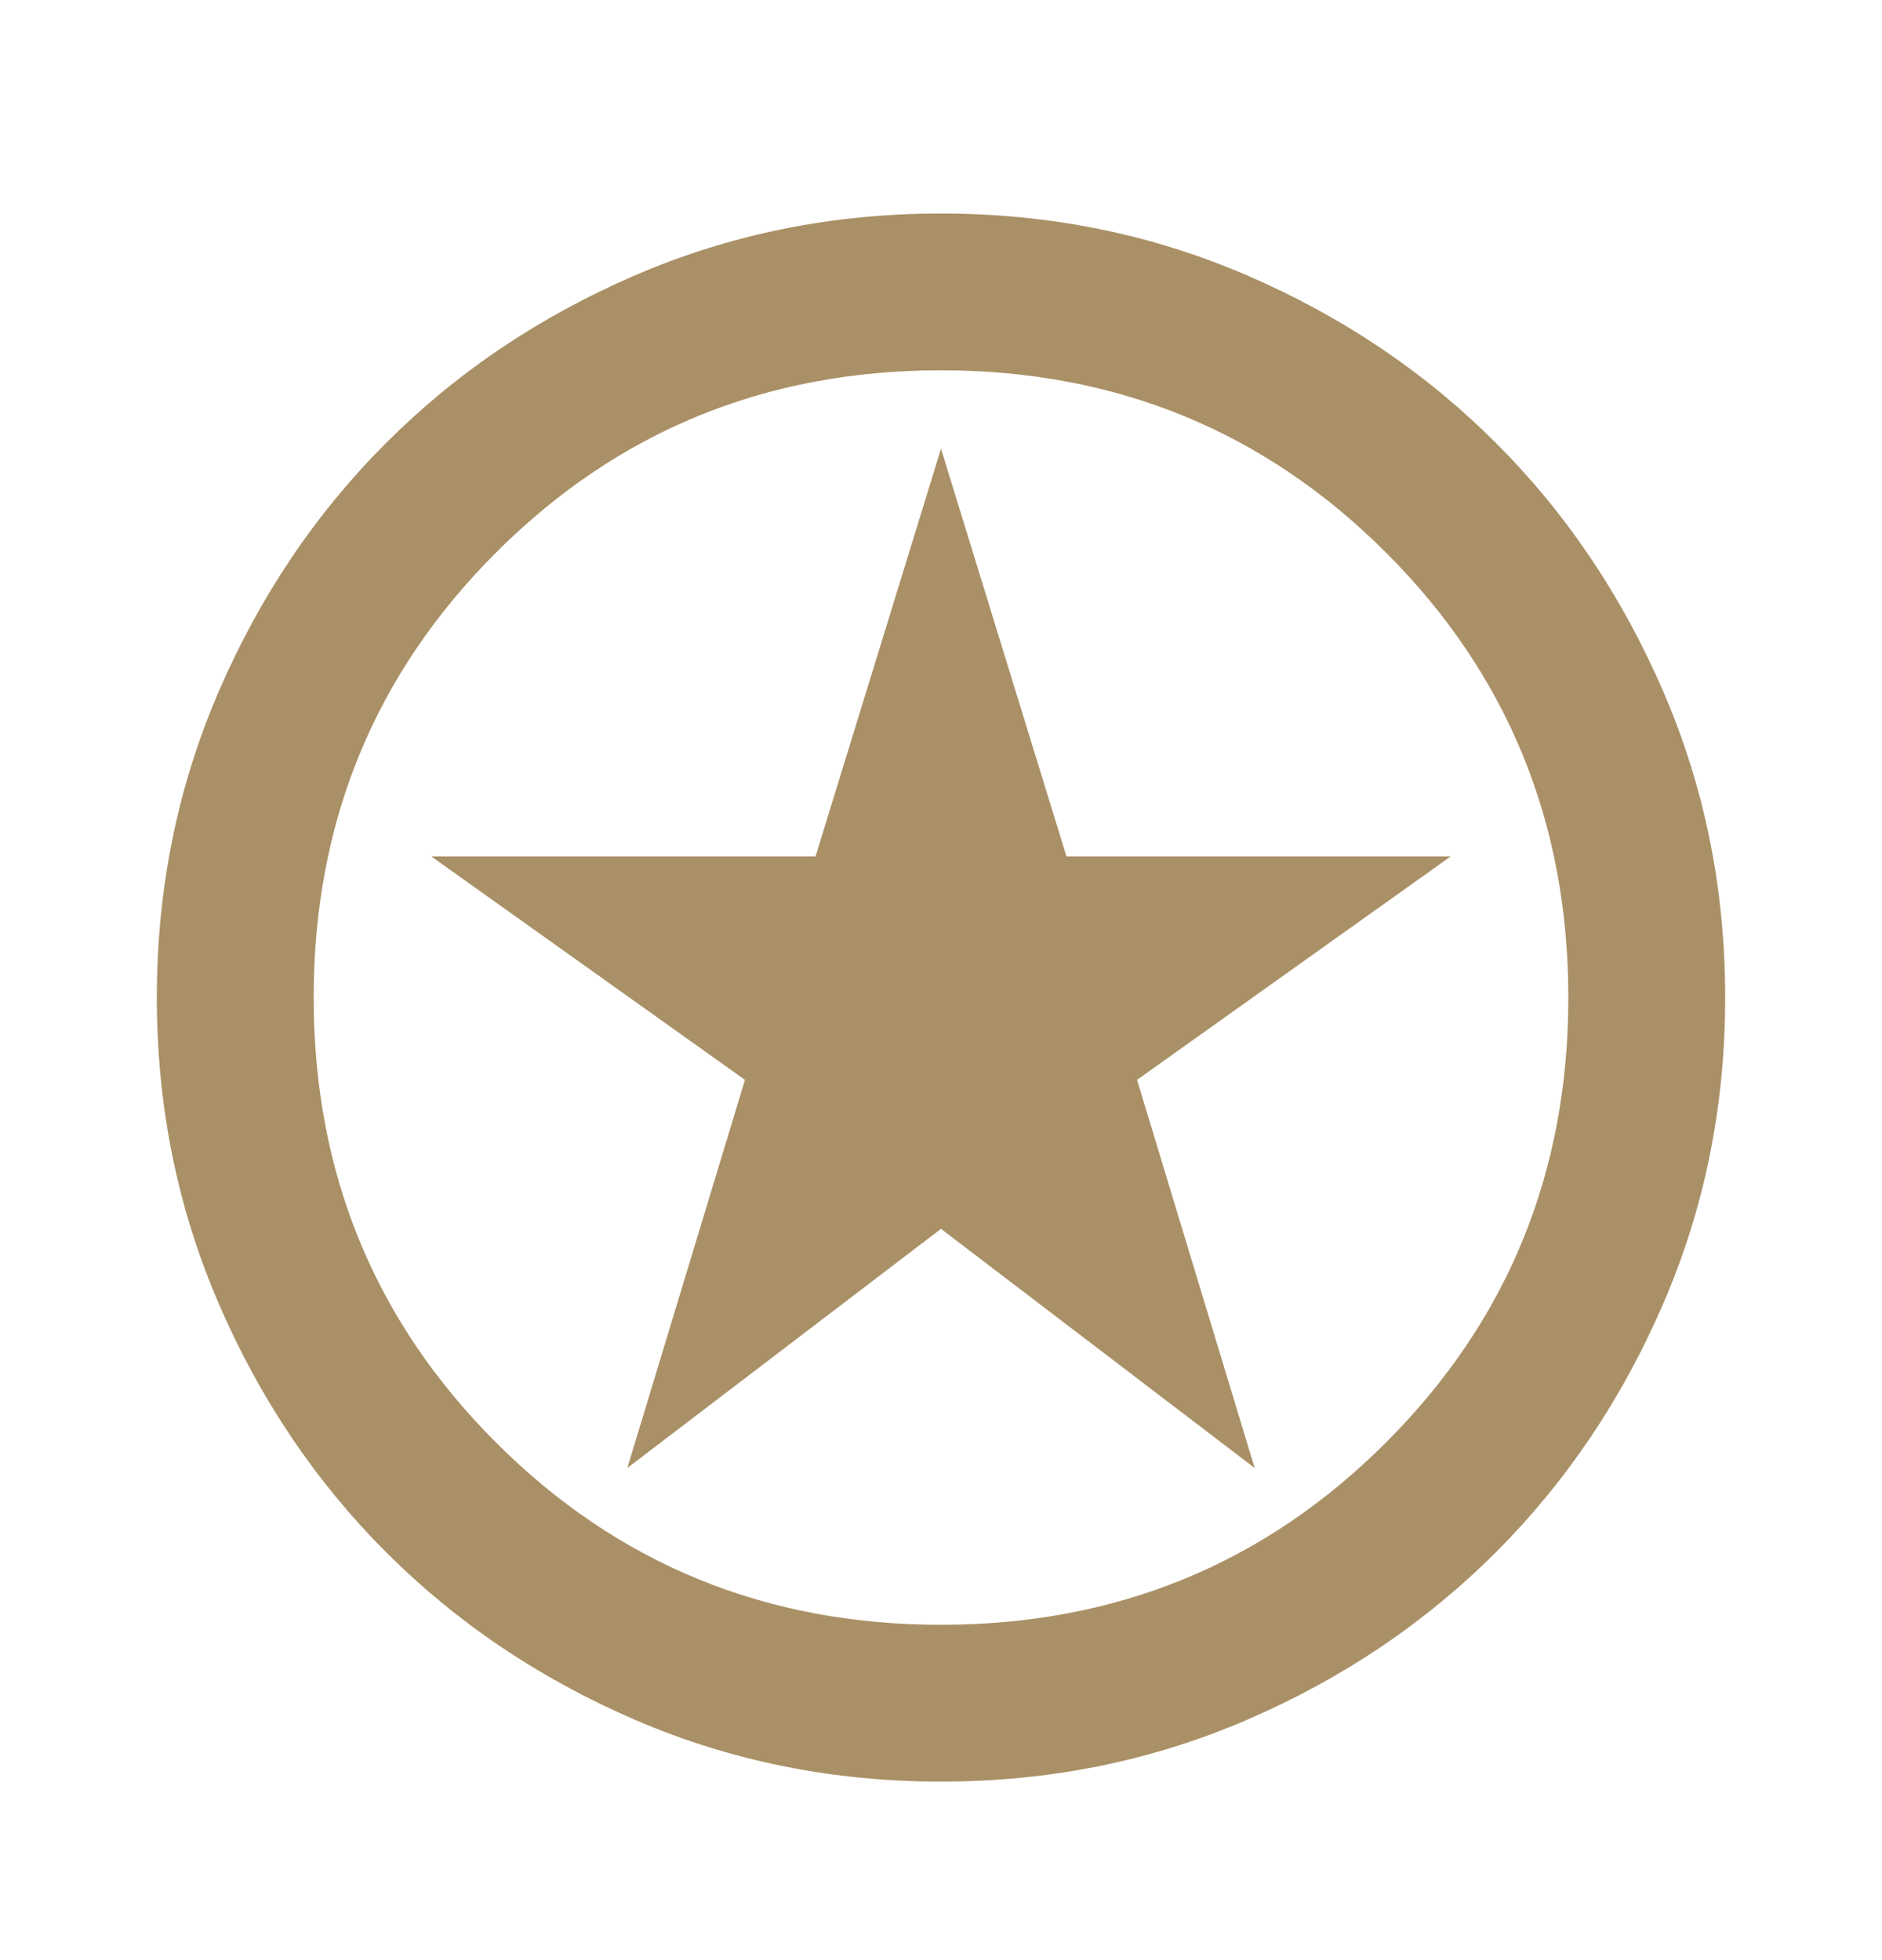 <svg width="24" height="25" viewBox="0 0 24 25" fill="none" xmlns="http://www.w3.org/2000/svg">
<path d="M8 18.723L12 15.673L16 18.723L14.5 13.773L18.5 10.923H13.6L12 5.723L10.4 10.923H5.5L9.5 13.773L8 18.723ZM12 22.723C10.617 22.723 9.317 22.461 8.1 21.936C6.883 21.411 5.825 20.698 4.925 19.799C4.025 18.898 3.312 17.84 2.788 16.623C2.263 15.407 2 14.107 2 12.723C2 11.34 2.263 10.04 2.788 8.823C3.312 7.607 4.025 6.548 4.925 5.648C5.825 4.748 6.883 4.036 8.1 3.511C9.317 2.986 10.617 2.723 12 2.723C13.383 2.723 14.683 2.986 15.9 3.511C17.117 4.036 18.175 4.748 19.075 5.648C19.975 6.548 20.688 7.607 21.212 8.823C21.738 10.04 22 11.34 22 12.723C22 14.107 21.738 15.407 21.212 16.623C20.688 17.84 19.975 18.898 19.075 19.799C18.175 20.698 17.117 21.411 15.9 21.936C14.683 22.461 13.383 22.723 12 22.723ZM12 20.723C14.233 20.723 16.125 19.948 17.675 18.398C19.225 16.848 20 14.957 20 12.723C20 10.49 19.225 8.598 17.675 7.048C16.125 5.498 14.233 4.723 12 4.723C9.767 4.723 7.875 5.498 6.325 7.048C4.775 8.598 4 10.49 4 12.723C4 14.957 4.775 16.848 6.325 18.398C7.875 19.948 9.767 20.723 12 20.723Z" fill="#AA9066"/>
</svg>
